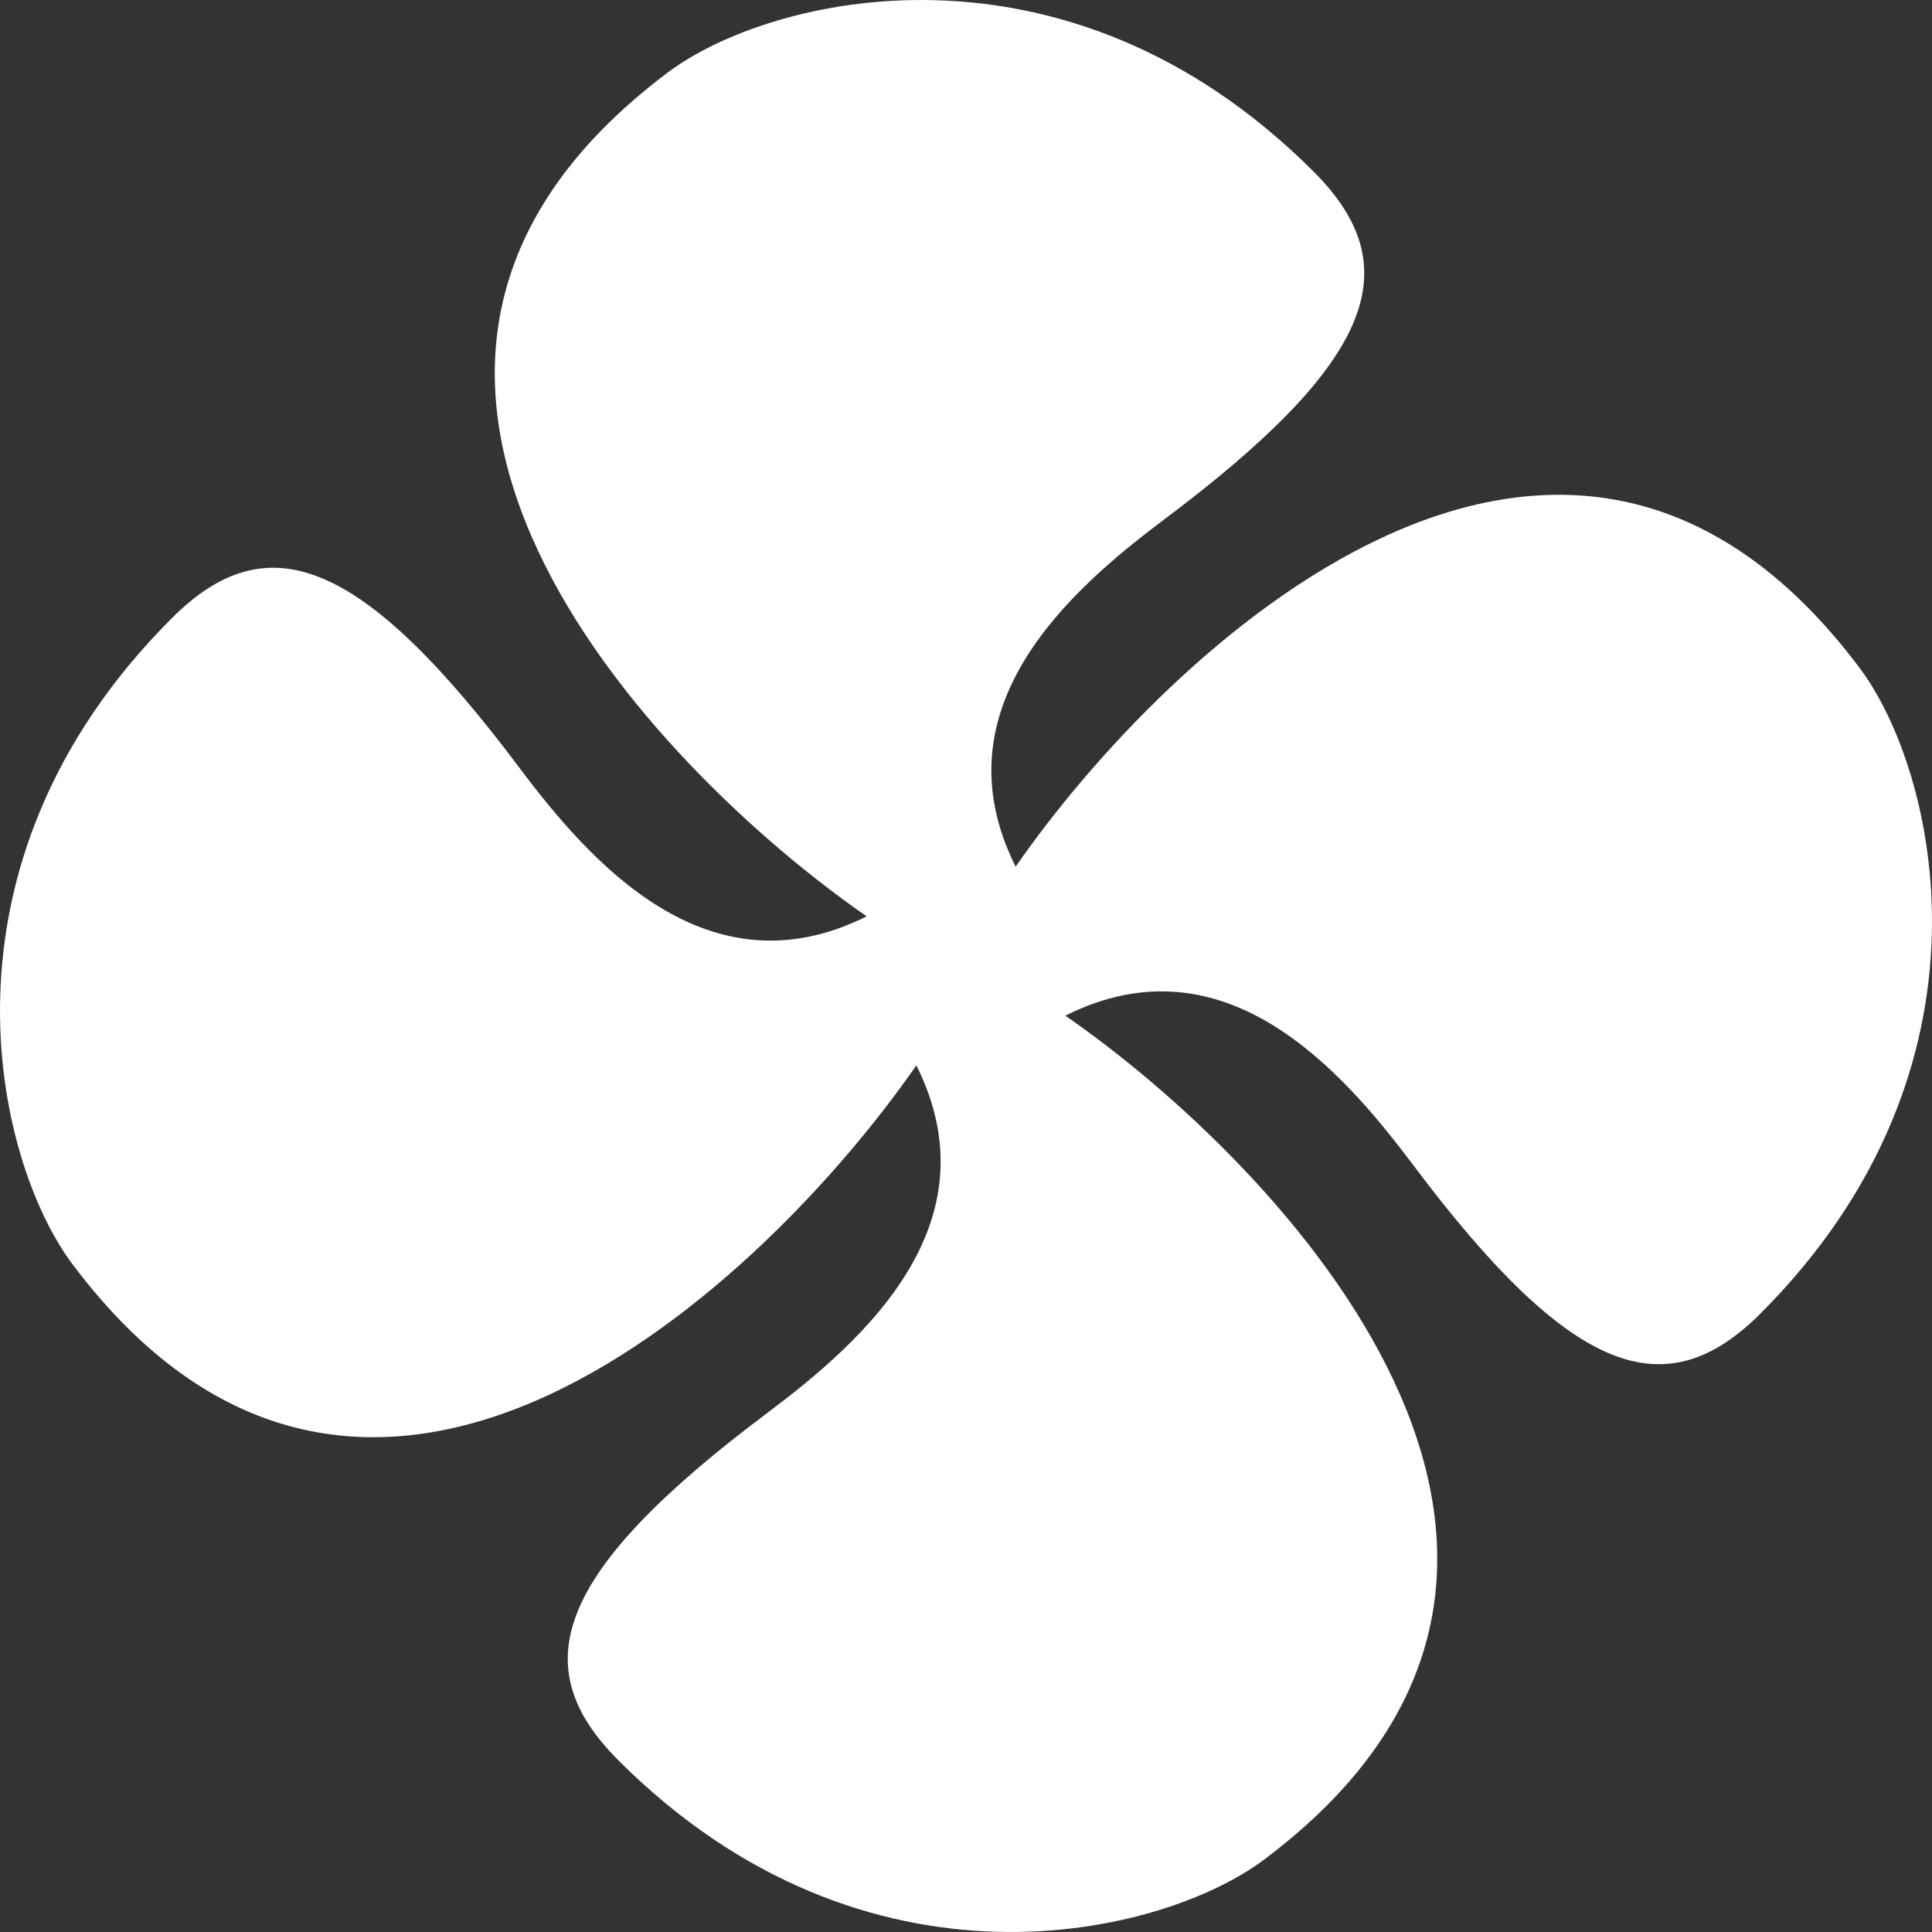 <svg width="30" height="30" viewBox="0 0 30 30" fill="none" xmlns="http://www.w3.org/2000/svg">
<rect x="0" y="0" width="30" height="30" fill="#333333" stroke="none"/>
<path id="Vector" d="M13.458 14.229C10.117 11.916 4.206 5.748 10.374 1.122C11.953 -0.062 16.542 -1.191 20.397 2.664C21.867 4.133 21.376 5.592 18.084 8.061C16.601 9.173 14.537 10.991 15.771 13.458C18.084 10.118 24.252 4.206 28.878 10.374C30.062 11.954 31.191 16.542 27.336 20.397C25.866 21.866 24.408 21.376 21.939 18.084C20.827 16.602 19.009 14.537 16.542 15.771C19.884 18.084 25.794 24.252 19.626 28.878C18.046 30.063 13.458 31.19 9.603 27.335C8.133 25.866 8.624 24.409 11.916 21.939C13.398 20.828 15.463 19.009 14.229 16.542C11.916 19.883 5.748 25.794 1.122 19.626C-0.062 18.047 -1.191 13.458 2.664 9.603C4.133 8.133 5.592 8.624 8.061 11.916C9.173 13.399 10.991 15.462 13.458 14.229Z" fill="white"/>
</svg>
